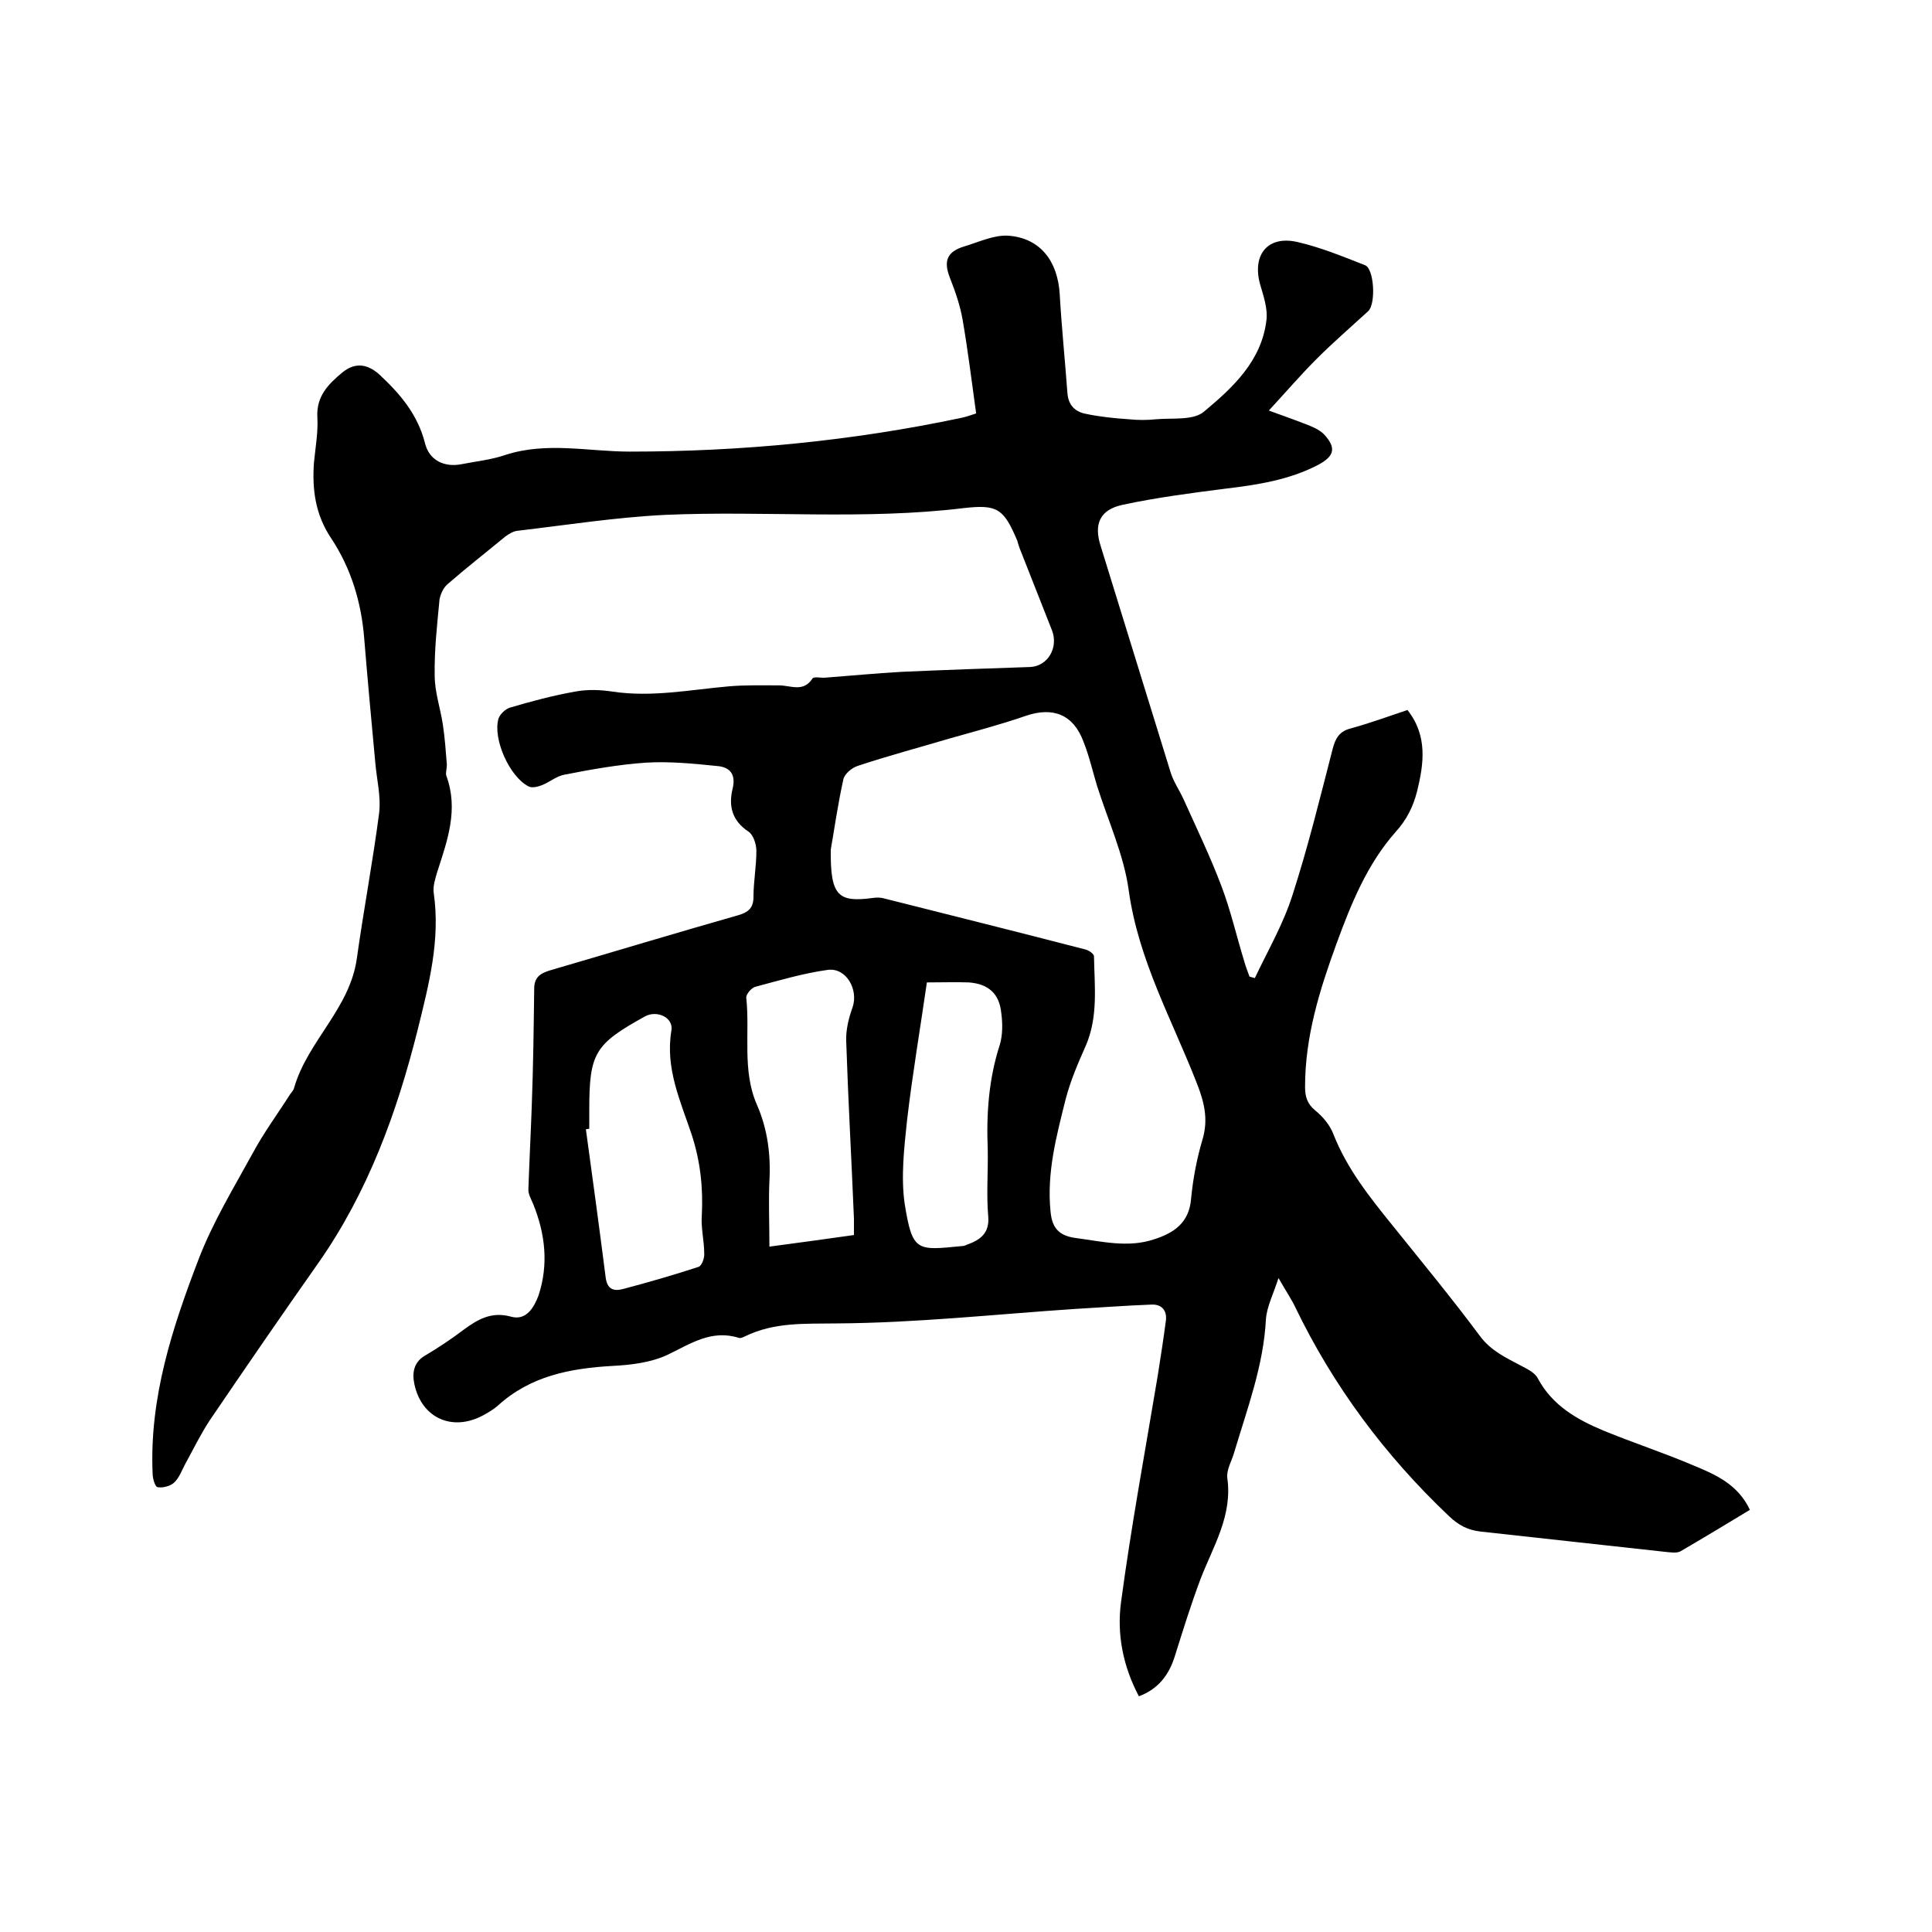 <svg enable-background="new 0 0 400 400" viewBox="0 0 400 400" xmlns="http://www.w3.org/2000/svg"><path d="m264.7 264.6c-1.1 3.4-2.4 5.9-2.6 8.5-.5 9.7-3.9 18.6-6.6 27.7-.5 1.7-1.6 3.5-1.4 5.2 1.1 7.8-2.9 14.1-5.5 20.8-2 5.3-3.7 10.8-5.4 16.2-1.2 3.8-3.4 6.7-7.4 8.2-3.3-6.2-4.6-12.9-3.7-19.5 2.1-15.7 5-31.3 7.6-46.9.6-3.8 1.2-7.7 1.7-11.5.2-2-.9-3.3-3-3.2-5.3.2-10.5.6-15.8.9-16.5 1.1-32.9 2.9-49.4 3-6.6.1-12.9-.3-19 2.7-.4.2-.9.4-1.2.3-5.7-1.8-10 1.2-14.8 3.5-3.4 1.6-7.5 2.1-11.4 2.3-8.8.5-17 2.1-23.7 8.2-.9.8-2.1 1.5-3.2 2.1-6.3 3.3-12.6.5-14.1-6.5-.5-2.3-.2-4.6 2.3-6 2.7-1.6 5.4-3.4 7.9-5.3 3-2.2 5.8-3.8 9.8-2.7 3.2.9 4.8-2 5.7-4.4 2.1-6.4 1.4-12.7-1.1-18.9-.4-1-1.1-2.1-1-3.2.2-5.8.5-11.5.7-17.3.3-8 .4-16.1.5-24.1 0-2.4 1.3-3.2 3.3-3.8 13-3.8 25.9-7.7 38.9-11.4 2.1-.6 3.2-1.5 3.2-3.8 0-3.2.6-6.3.6-9.5 0-1.4-.6-3.3-1.6-4-3.5-2.3-4.2-5.4-3.3-9 .7-3-.7-4.4-3.2-4.6-4.9-.5-9.9-1-14.8-.7-5.7.4-11.3 1.4-16.9 2.5-1.6.3-3.1 1.6-4.7 2.2-.8.3-2 .6-2.7.2-3.9-2-7.4-9.8-6.2-14 .3-.9 1.4-2 2.4-2.3 4.4-1.3 8.9-2.5 13.4-3.3 2.6-.5 5.3-.4 7.9 0 8.1 1.2 16-.4 24-1.1 3.5-.3 7-.2 10.4-.2 2.4 0 5 1.5 6.9-1.4.3-.5 1.8-.1 2.7-.2 5.2-.4 10.5-.9 15.7-1.2 8.9-.4 17.7-.7 26.6-1 3.7-.1 6-4 4.6-7.6-2.2-5.5-4.3-11-6.5-16.5-.3-.7-.5-1.4-.7-2.1-2.8-6.6-4.1-7.5-11.1-6.7-20.6 2.5-41.3.5-61.8 1.4-10.2.5-20.4 2.1-30.6 3.3-.9.1-1.8.7-2.5 1.2-4 3.3-8.1 6.5-12 9.9-.8.7-1.4 2-1.6 3.1-.5 5.3-1.1 10.5-1 15.8 0 3.4 1.2 6.8 1.7 10.2.4 2.7.6 5.4.8 8 .1.8-.3 1.8-.1 2.5 2.6 7 .2 13.5-1.9 20-.4 1.4-.9 2.9-.7 4.3 1.4 9.7-1 18.9-3.3 28.2-4.3 17.2-10.3 33.7-20.6 48.4-7.6 10.8-15.1 21.7-22.5 32.6-1.9 2.9-3.4 6-5.1 9.1-.7 1.3-1.2 2.8-2.3 3.8-.8.7-2.3 1.1-3.4.9-.5-.1-1-1.8-1-2.8-.7-15.7 4.1-30.3 9.6-44.6 2.9-7.5 7.2-14.6 11.1-21.7 2.3-4.3 5.2-8.2 7.8-12.3.3-.4.7-.8.8-1.3 2.8-9.7 11.6-16.4 13-26.9 1.4-10 3.3-20 4.6-30 .4-3.4-.5-6.9-.8-10.4-.8-8.6-1.6-17.2-2.3-25.8-.6-7.4-2.7-14.4-6.8-20.6-3.3-4.9-4-10.1-3.6-15.7.3-3.2.9-6.3.7-9.5-.2-4.3 2.3-6.8 5.2-9.2 2.6-2.1 5.1-1.8 7.6.4 4.3 4 8 8.3 9.5 14.3.9 3.6 4.1 5 7.6 4.3 3-.6 6.1-.9 9-1.9 8.6-2.8 17.2-.7 25.8-.7 23.1 0 46-2.2 68.7-7 .9-.2 1.8-.5 3-.9-.9-6.5-1.7-13-2.8-19.4-.5-2.9-1.5-5.8-2.6-8.6-1.4-3.5-.7-5.5 3-6.6 3-.9 6.1-2.4 9.1-2.2 6.6.5 10.2 5.3 10.6 12.1.4 6.9 1.1 13.7 1.6 20.5.2 2.6 1.7 3.9 3.9 4.3 2.9.6 5.8.9 8.8 1.1 1.9.2 3.8.2 5.7 0 3.4-.3 7.7.3 9.9-1.6 6-5 11.9-10.5 12.9-18.9.3-2.4-.6-5-1.3-7.4-1.7-6.1 1.5-10.2 7.7-8.8 4.8 1.1 9.4 3 14 4.8 1.9.7 2.3 7.9.7 9.5-3.6 3.3-7.3 6.5-10.7 9.9-3.3 3.3-6.3 6.8-9.9 10.7 3 1.1 5.3 1.9 7.6 2.8 1.3.5 2.8 1.1 3.8 2.1 2.6 2.8 2.2 4.5-1.1 6.3-6.1 3.2-12.8 4.2-19.5 5-7 .9-14 1.8-21 3.3-4.8 1-6.1 4-4.6 8.6 4.8 15.5 9.6 31.1 14.4 46.6.6 2.1 1.9 3.9 2.8 5.9 2.7 6 5.5 11.8 7.8 17.9 1.9 5 3.1 10.3 4.7 15.5.3 1.1.7 2.1 1.1 3.2.4.1.7.2 1.1.3 2.7-5.7 5.9-11.2 7.8-17.2 3.2-9.9 5.7-20.1 8.3-30.2.6-2.3 1.4-3.7 3.8-4.3 4-1.1 7.8-2.5 11.7-3.8 4.2 5.3 3.4 11.1 2 16.8-.8 3.2-2.2 6-4.5 8.5-5.9 6.7-9.2 14.9-12.2 23.1-3.5 9.6-6.5 19.2-6.5 29.6 0 2 .4 3.5 2.1 4.9 1.6 1.3 3.1 3.1 3.8 5 2.8 7.1 7.5 13 12.2 18.8 6.1 7.6 12.3 15.1 18.1 22.9 2.3 3.1 5.4 4.5 8.6 6.2 1.3.7 2.8 1.4 3.4 2.6 3 5.6 8.1 8.5 13.6 10.8 6.1 2.5 12.5 4.6 18.6 7.2 4.6 1.9 9.2 3.9 11.7 9.2-4.8 2.9-9.6 5.8-14.4 8.6-.8.4-2 .2-3.1.1-12.7-1.4-25.4-2.8-38.2-4.2-2.7-.3-4.6-1.3-6.6-3.2-13.3-12.6-24-27-31.9-43.4-.6-1.3-1.8-3.1-3.4-5.9zm-92.7-88.7c-.1 9.6 1.5 11 8.8 10 .7-.1 1.5-.1 2.2.1 13.9 3.5 27.9 7 41.8 10.6.7.2 1.7.9 1.7 1.4.1 6.2.9 12.5-1.7 18.5-1.6 3.6-3.2 7.3-4.2 11.2-1.9 7.6-3.9 15.1-3.1 23.1.3 3.3 1.6 5 5.1 5.5 5.4.7 10.9 2.1 16.3.3 4.1-1.3 7.3-3.4 7.7-8.4.4-4.2 1.2-8.4 2.4-12.4 1.2-4.1.3-7.7-1.2-11.5-5.1-13.1-12.1-25.5-14.1-39.9-1-7.4-4.3-14.5-6.6-21.8-.9-3-1.6-6.1-2.8-9.1-2.1-5.6-6.3-7.2-11.9-5.3-5.2 1.8-10.5 3.2-15.8 4.7-6.4 1.9-12.8 3.6-19.1 5.7-1.2.4-2.7 1.7-2.9 2.8-1.2 5.4-2 11.2-2.6 14.5zm-50 57.8c-.2 0-.5.1-.7.1 1.4 10.2 2.8 20.5 4.1 30.7.3 2.3 1.5 2.9 3.5 2.4 5.3-1.4 10.5-2.9 15.7-4.6.7-.2 1.3-1.9 1.2-2.8 0-2.6-.7-5.3-.5-7.8.3-5.8-.3-11.3-2.1-16.8-2.3-6.9-5.5-13.7-4.2-21.5.5-2.7-2.9-4.3-5.4-3-10.5 5.8-11.6 7.6-11.6 19.5zm54.8 22c0-1.3 0-2.4 0-3.4-.5-12.2-1.2-24.5-1.6-36.7-.1-2.3.5-4.8 1.3-7 1.3-3.7-1.3-8.3-5.1-7.8-5.1.7-10.1 2.2-15 3.5-.8.2-1.9 1.5-1.9 2.2.8 7.4-.9 15.1 2.2 22.2 2.2 5 2.9 10.3 2.6 15.8-.2 4.5 0 9 0 13.6 6.1-.8 11.8-1.6 17.5-2.4zm15.1-52.3c-1.4 9.7-3 19.1-4.1 28.5-.6 5.7-1.3 11.7-.5 17.3 1.6 10 2.5 9.7 11.7 8.8.4 0 .8-.1 1.2-.3 2.8-1 4.7-2.4 4.4-5.9-.4-4.6 0-9.3-.1-13.9-.3-7.3.2-14.5 2.5-21.6.6-2 .6-4.4.3-6.6-.4-4-2.7-6-6.7-6.3-2.7-.1-5.6 0-8.7 0z"/></svg>